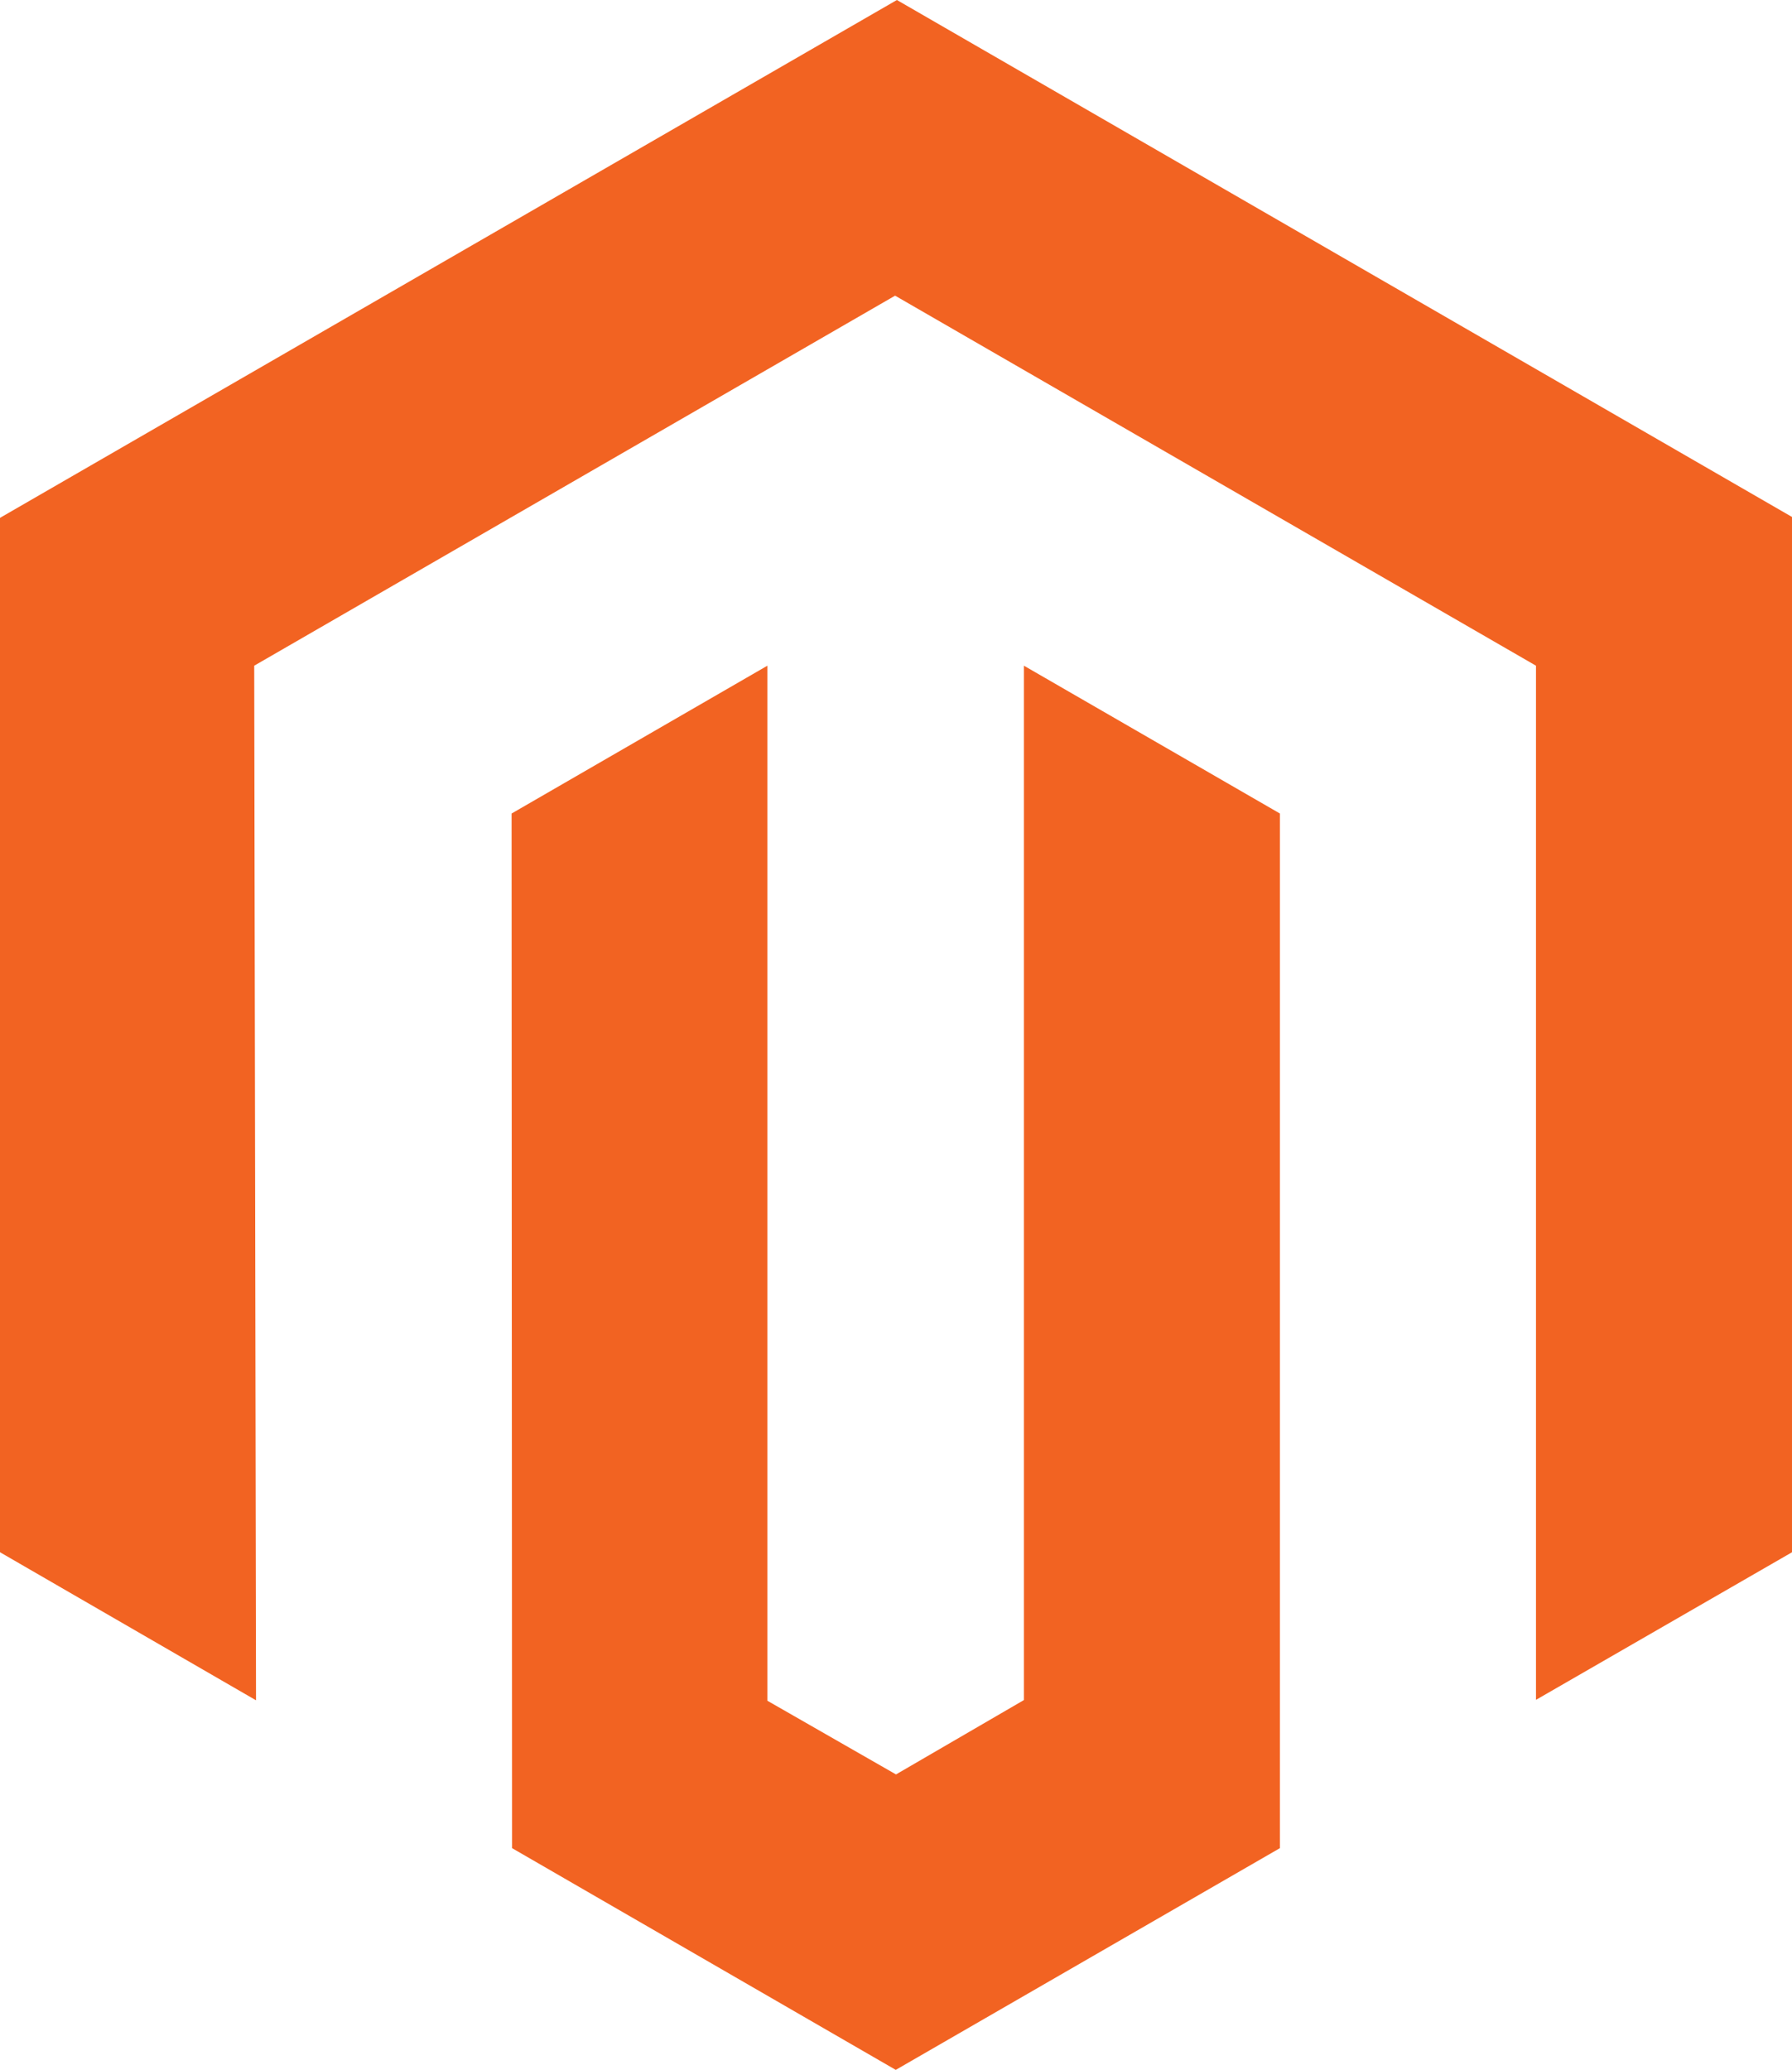 <svg id="b" xmlns="http://www.w3.org/2000/svg" width="597.54" height="690" viewBox="0 0 597.54 690"><defs><style>.d{fill:#f26322;stroke-width:0px;}</style></defs><g id="c"><path class="d" d="M299.07,0L0,172.63v344.81l85.37,49.36-.6-344.89,213.7-123.35,213.7,123.35v344.74l85.37-49.2V172.33L299.07,0Z"/><path class="d" d="M341.42,566.72l-42.65,24.79-42.88-24.56V221.91l-85.3,49.28.15,344.89,127.95,73.92,128.1-73.92v-344.89l-85.37-49.28v344.81Z"/></g></svg>